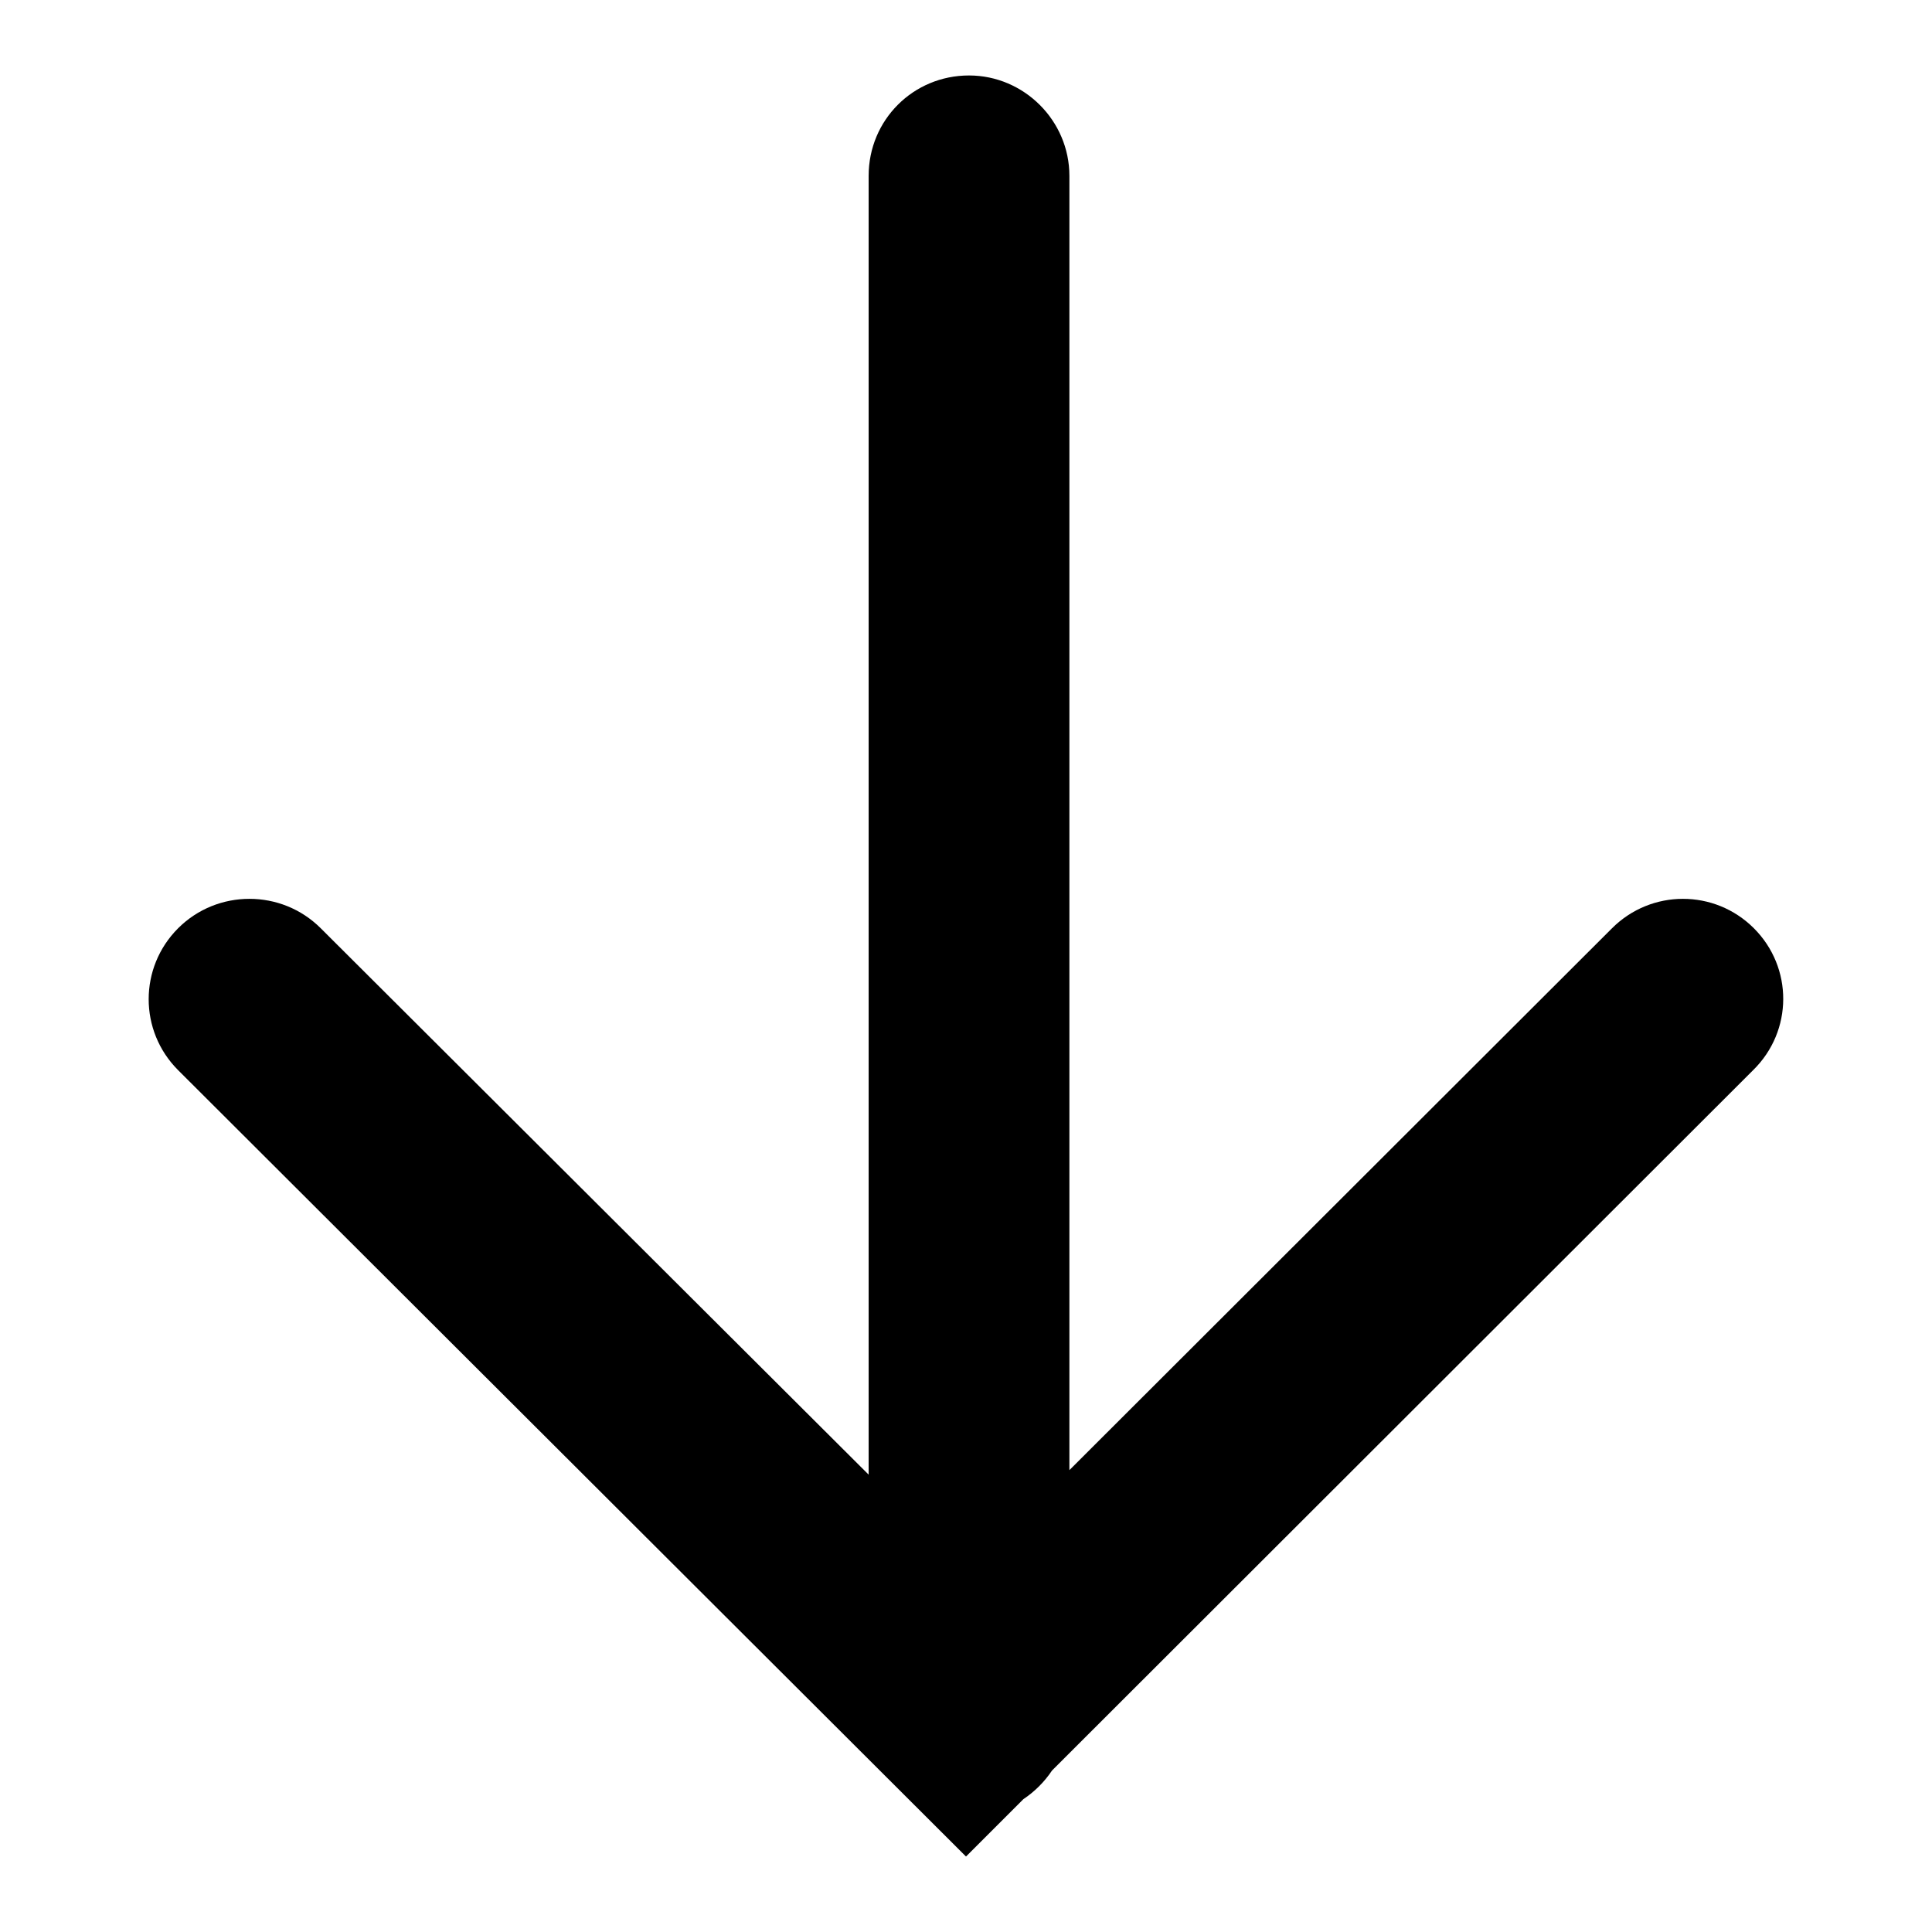 <?xml version="1.0" encoding="utf-8"?>
<!-- Svg Vector Icons : http://www.onlinewebfonts.com/icon -->
<!DOCTYPE svg PUBLIC "-//W3C//DTD SVG 1.1//EN" "http://www.w3.org/Graphics/SVG/1.1/DTD/svg11.dtd">
<svg version="1.1" xmlns="http://www.w3.org/2000/svg" xmlns:xlink="http://www.w3.org/1999/xlink" x="0px" y="0px" viewBox="0 0 256 256" enable-background="new 0 0 256 256" xml:space="preserve">
<g><g><path fill="#000000" d="M232.4,123c-2.6-2.6-6-3.9-9.4-3.9c-3.4,0-6.8,1.3-9.4,3.9l-71.9,71.8V23.3c0-7.3-6-13.3-13.3-13.3c-7.4,0-13.3,5.9-13.3,13.3v172.1L42.5,123c-5.2-5.2-13.7-5.2-18.9,0c-5.2,5.2-5.2,13.6,0,18.8L128,246l7.6-7.6c1.5-1,2.8-2.3,3.8-3.8l92.9-92.8C237.6,136.6,237.6,128.2,232.4,123z"/></g></g>
</svg>